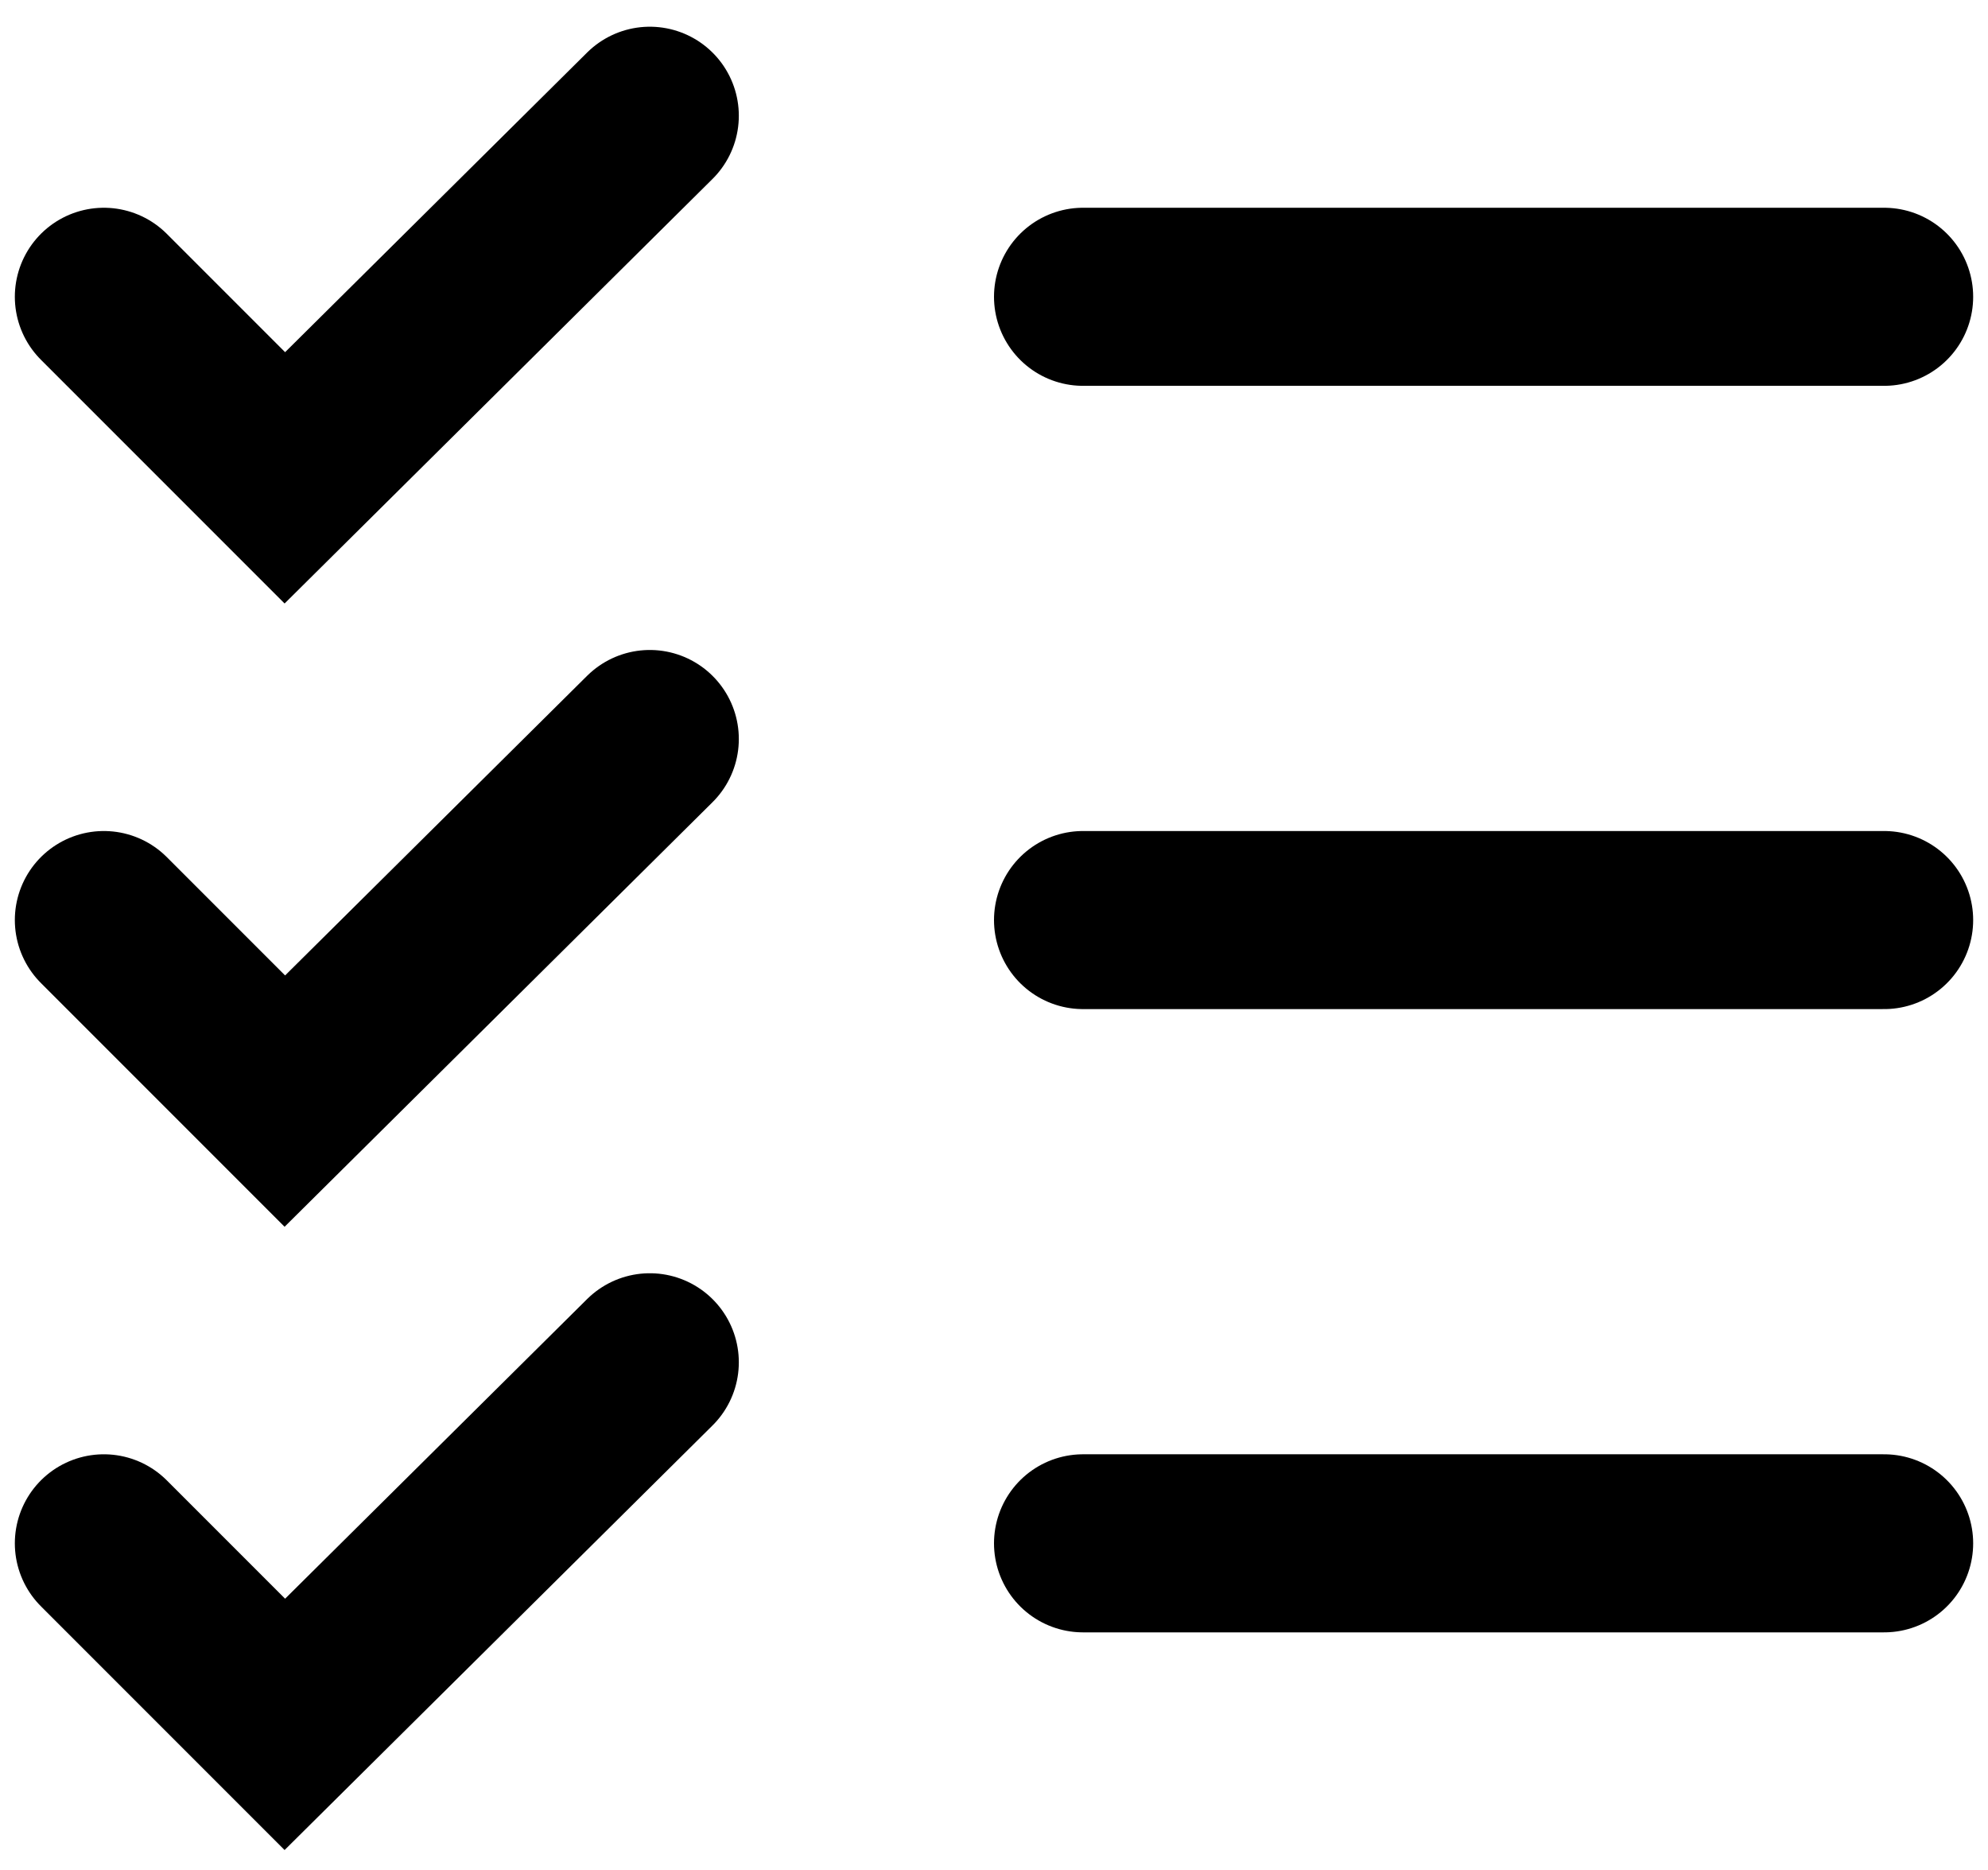 <svg xmlns="http://www.w3.org/2000/svg" width="67" height="63" viewBox="0 0 67 63">
  <path d="M21.9 3.9L9.6 16.1 3.5 10m18.4 14.9L9.6 37.1 3.5 31m18.4 14.9L9.6 58.1 3.5 52m33-21h27m-27-21h27m-27 42h27" style="fill:none;stroke-linecap:round;stroke-width:6;stroke:currentColor"/>
</svg>